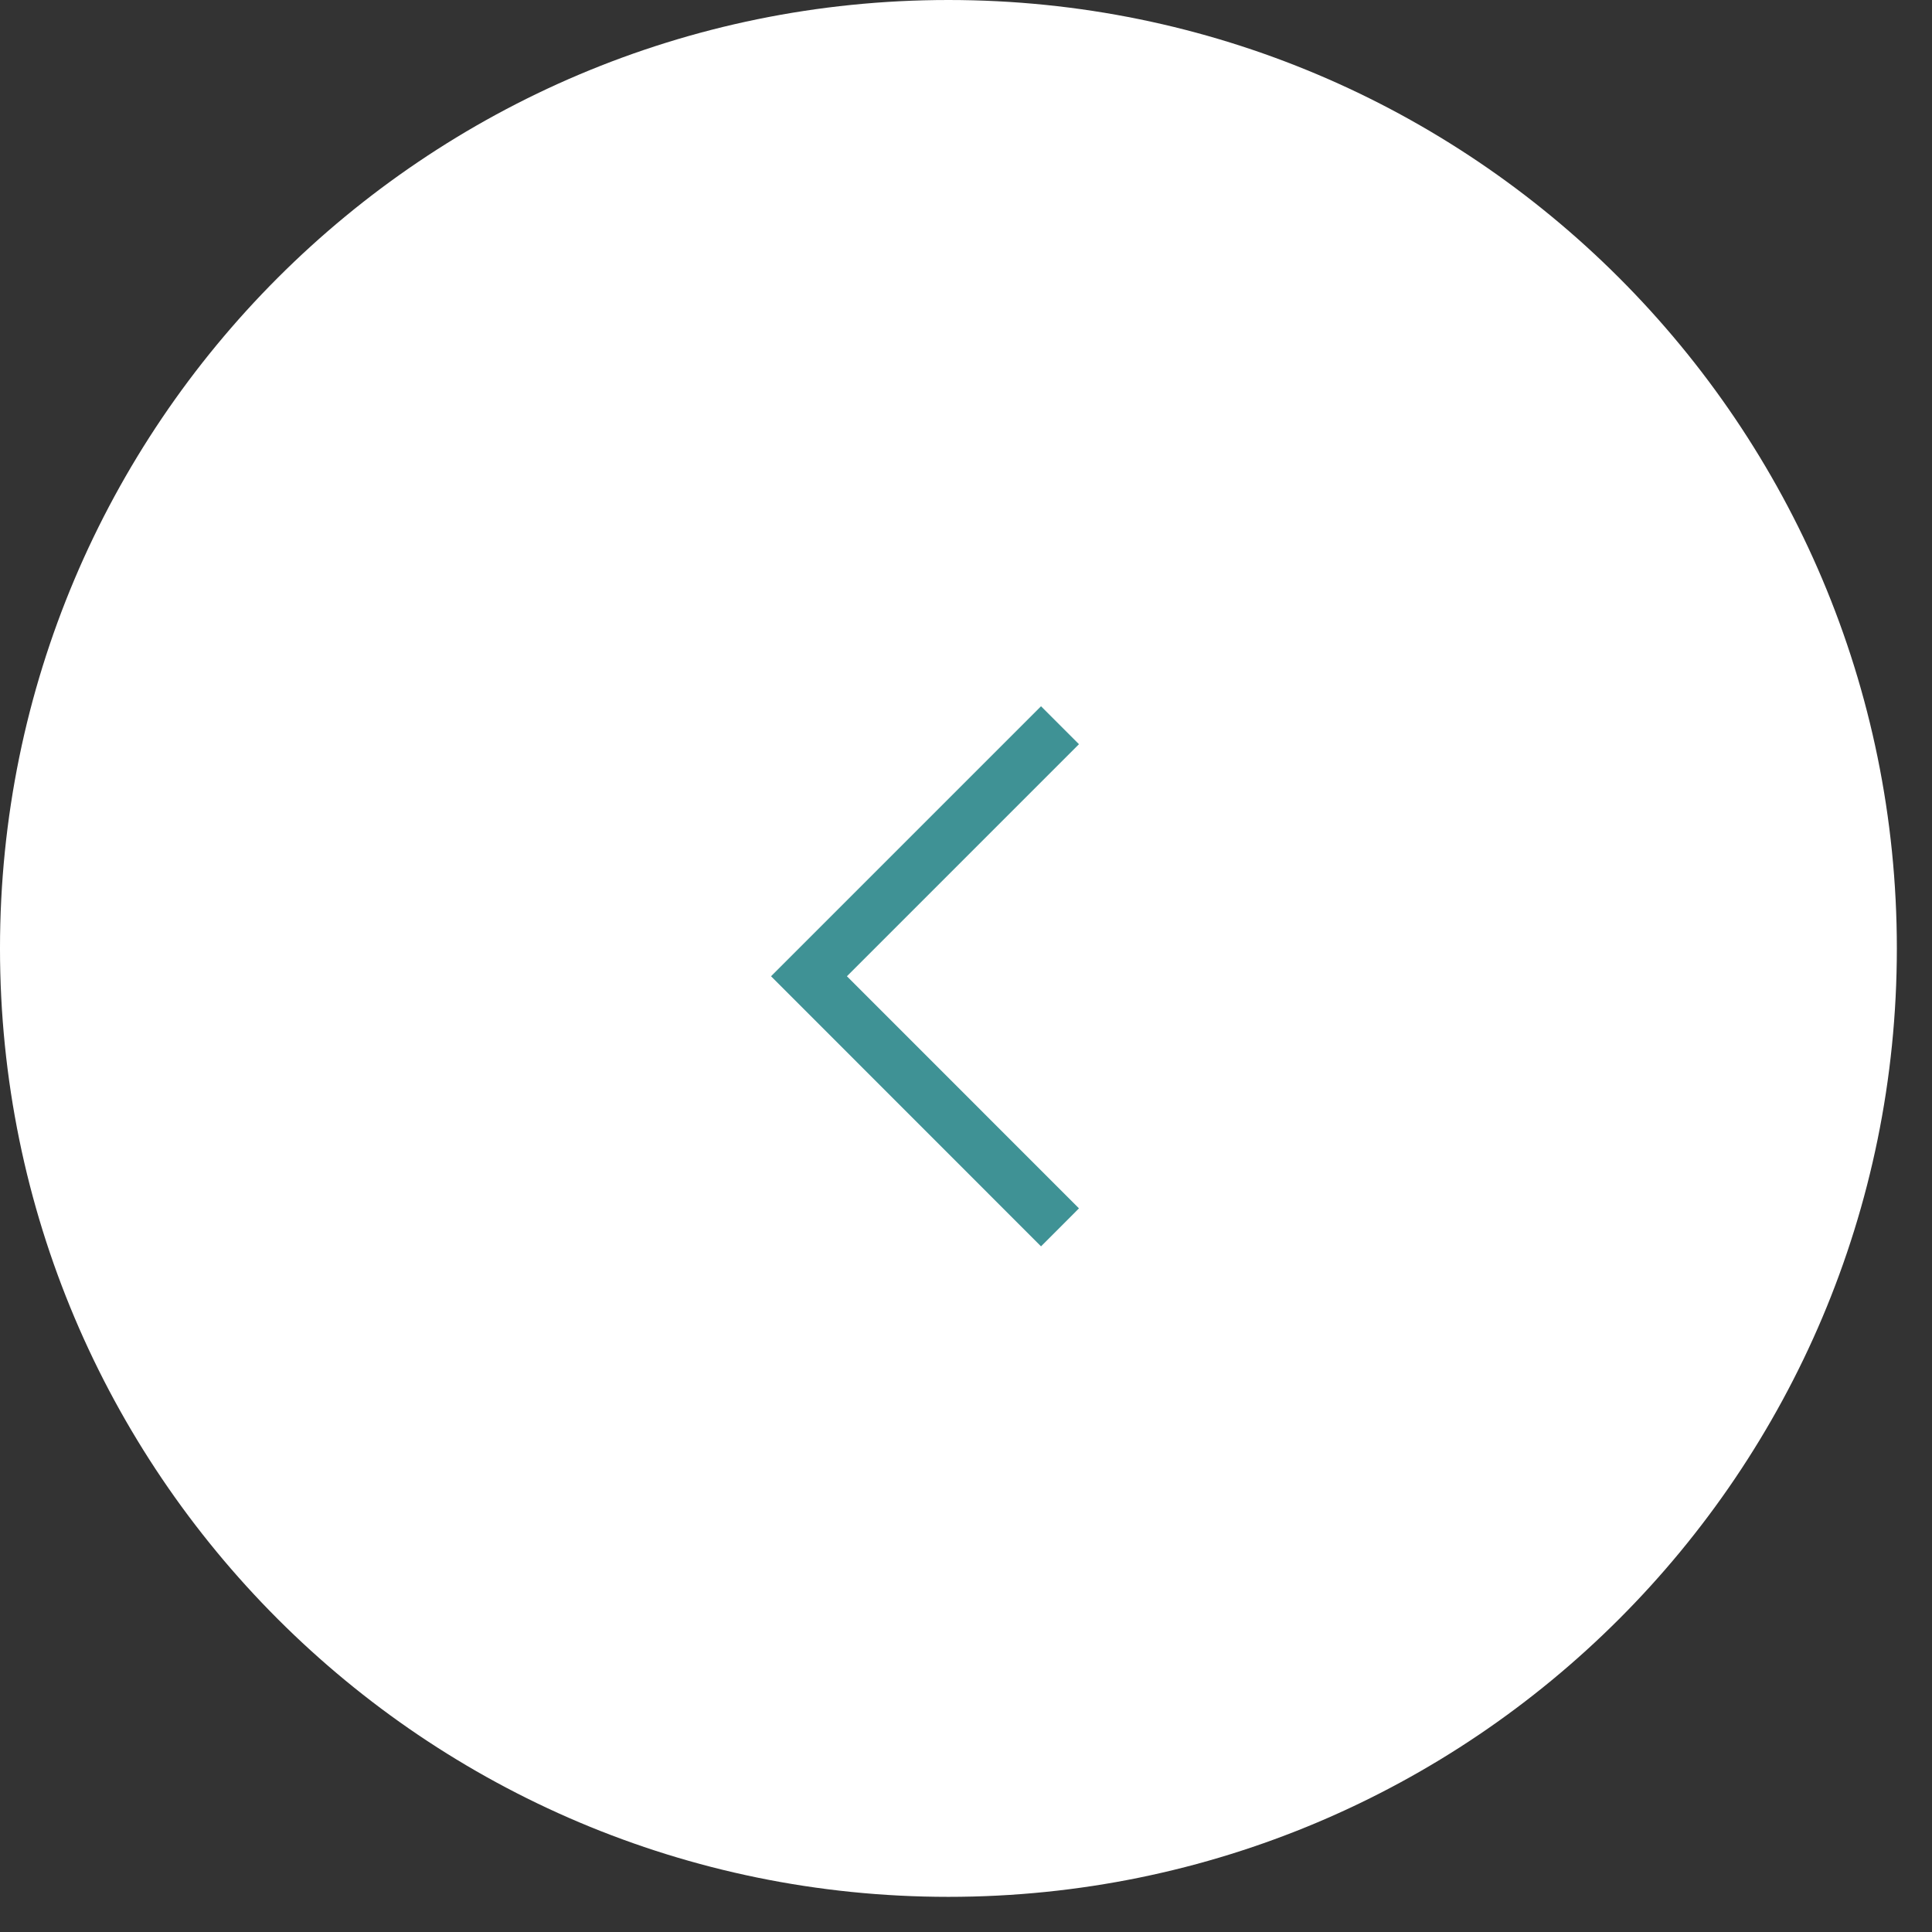 <?xml version="1.0" encoding="UTF-8"?> <svg xmlns="http://www.w3.org/2000/svg" width="36" height="36" viewBox="0 0 36 36" fill="none"><rect x="0" y="0" width="36" height="36" fill="#333333" stroke="none"/><path d="M-9.91821e-05 17.672C-9.91821e-05 27.433 7.912 35.345 17.672 35.345C27.433 35.345 35.345 27.433 35.345 17.672C35.345 7.912 27.433 0 17.672 0C7.912 0 -9.91821e-05 7.912 -9.91821e-05 17.672Z" fill="white"></path><path d="M14.367 18.191L19.398 23.224L19.752 22.87L20.105 22.516L15.781 18.191L20.105 13.867L19.398 13.16L14.367 18.191Z" fill="#3F9295"></path></svg> 